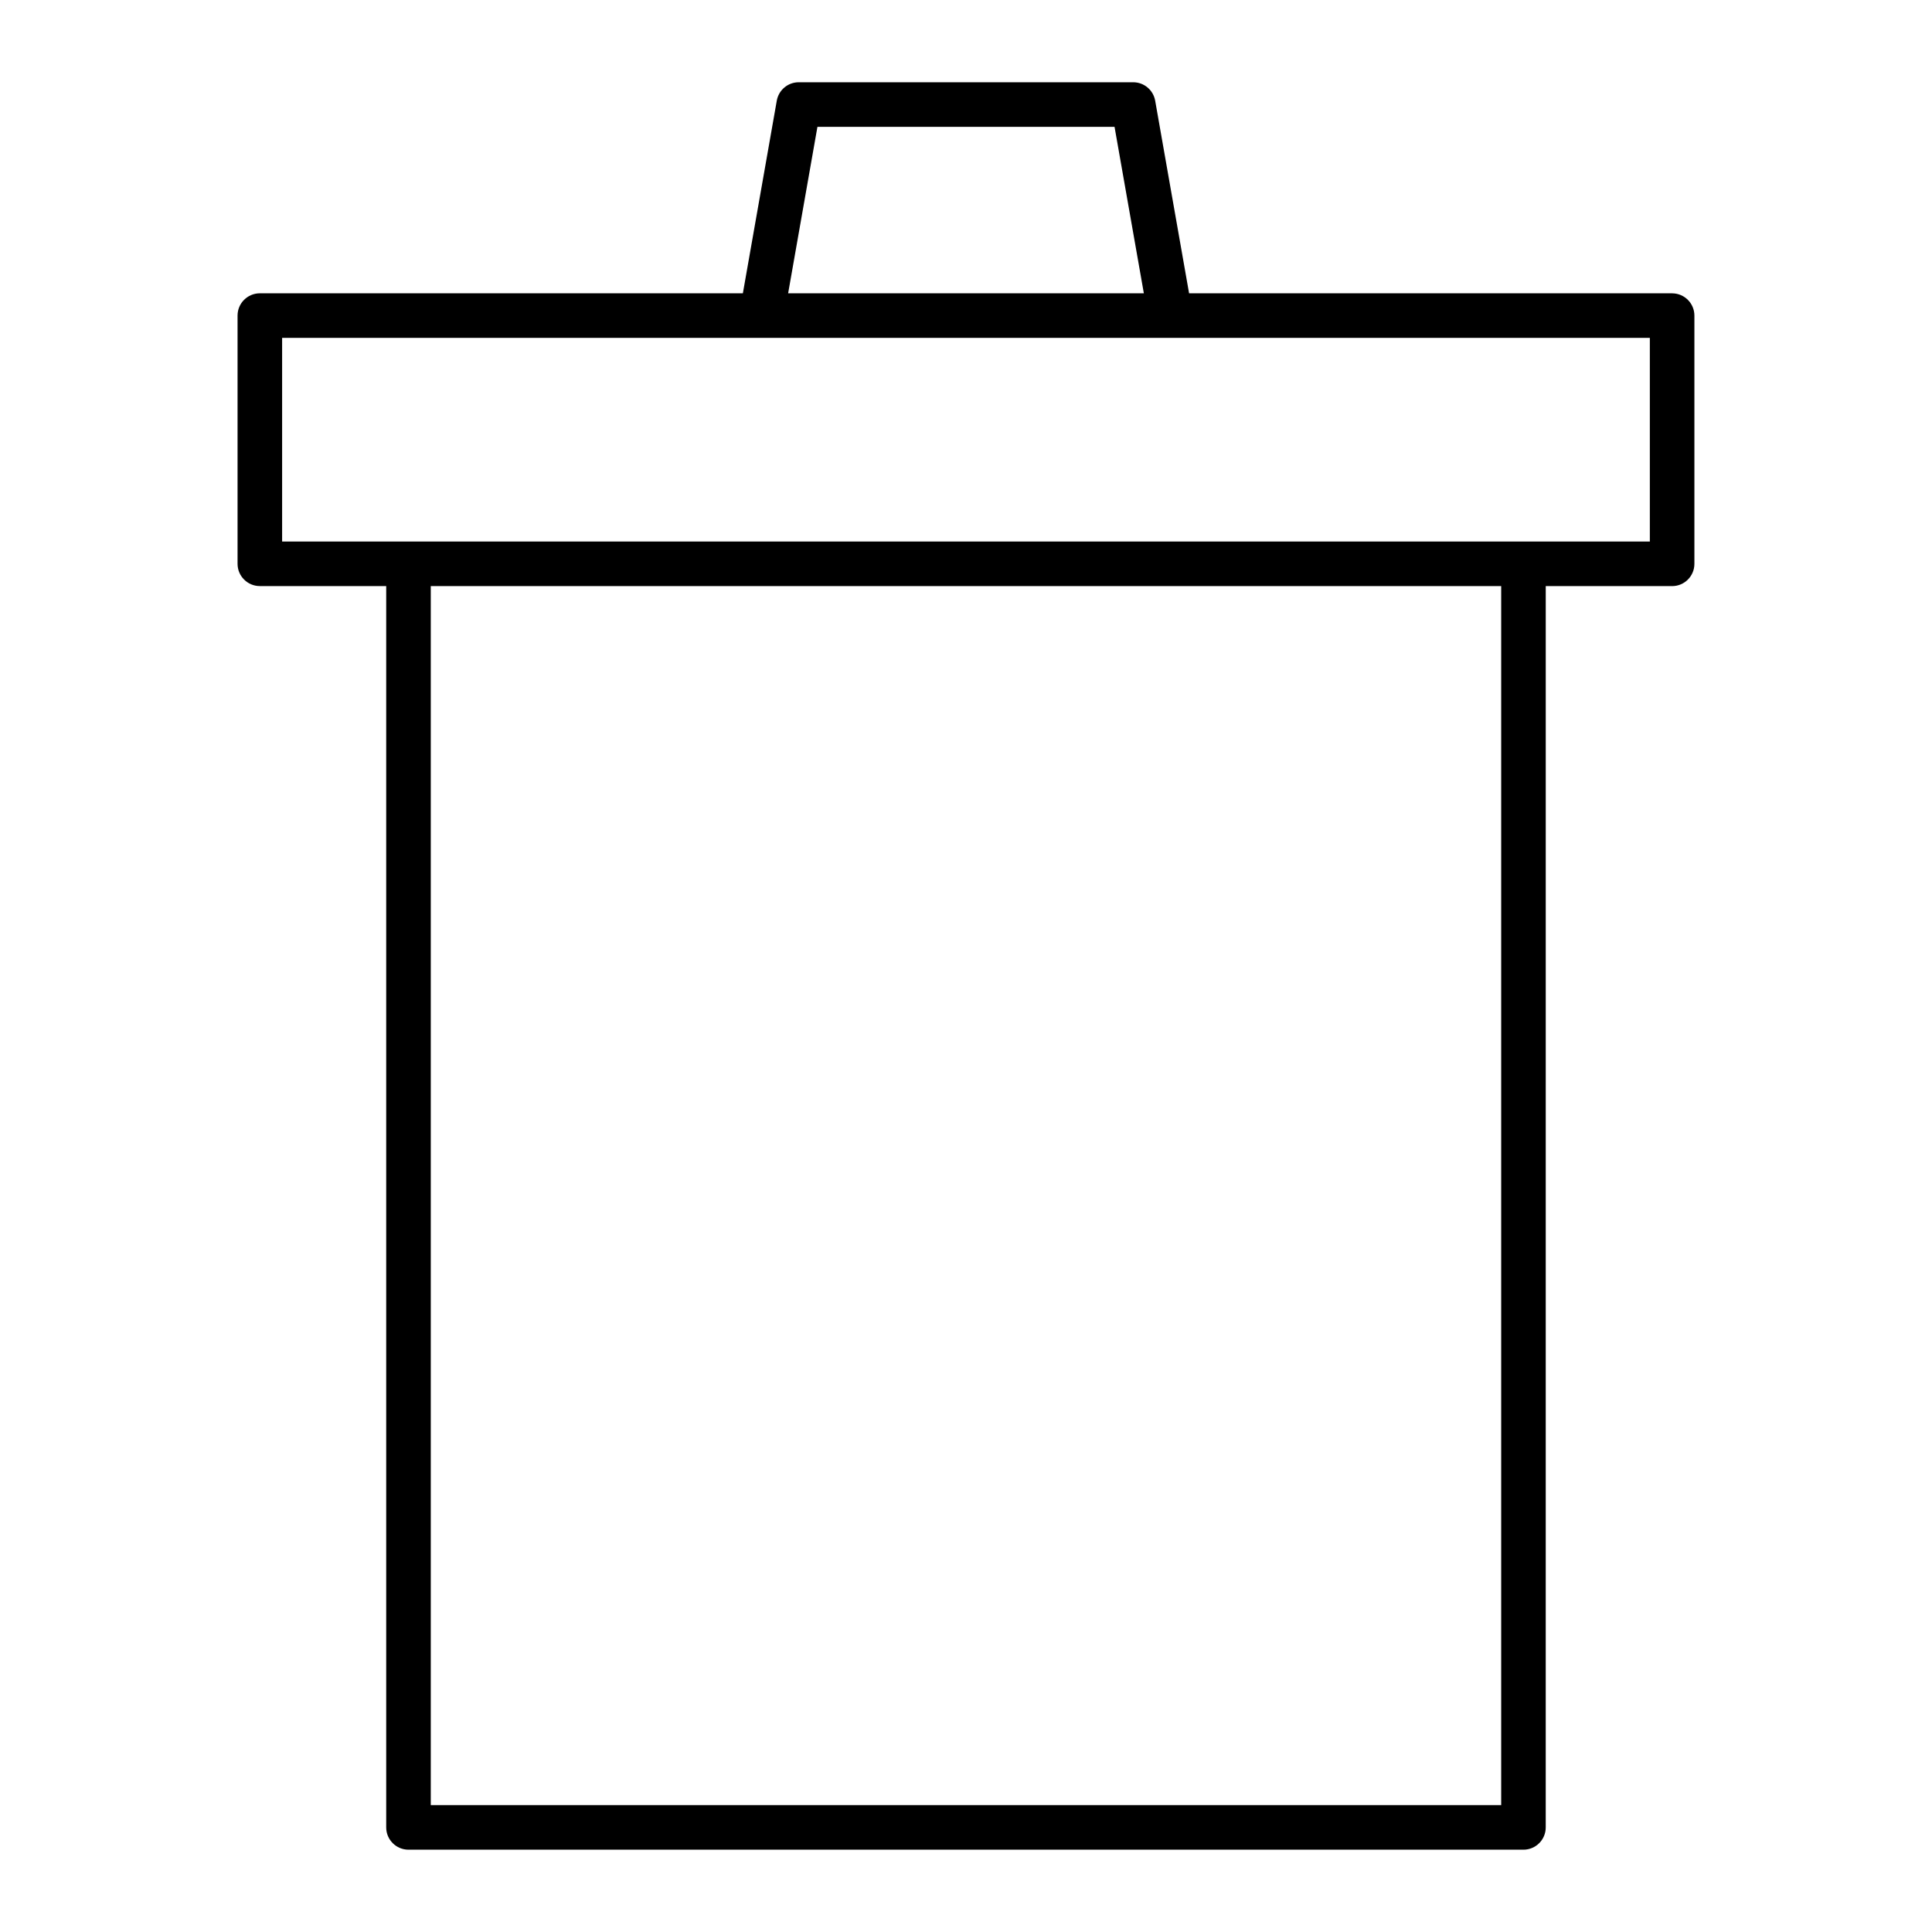 <?xml version="1.0" encoding="UTF-8"?>
<!-- Uploaded to: ICON Repo, www.svgrepo.com, Generator: ICON Repo Mixer Tools -->
<svg fill="#000000" width="800px" height="800px" version="1.1" viewBox="144 144 512 512" xmlns="http://www.w3.org/2000/svg">
 <path d="m587.13 221.73h-128.01l-8.988-51.047c-0.5-2.82-2.949-4.883-5.816-4.883h-88.645c-2.867 0-5.316 2.059-5.816 4.883l-8.988 51.047h-128.01c-3.258 0-5.902 2.644-5.902 5.902v65.781c0 3.258 2.644 5.902 5.902 5.902h33.492v328.97c0 3.258 2.644 5.902 5.902 5.902h295.48c3.258 0 5.902-2.644 5.902-5.902l0.004-328.96h33.492c3.258 0 5.902-2.644 5.902-5.902v-65.781c0-3.262-2.644-5.906-5.902-5.906zm-226.5-44.121h78.734l7.766 44.117-94.266 0.004zm181.2 444.77h-283.67v-323.06h283.67zm39.395-334.87h-362.46v-53.973h362.46z"/>
</svg>